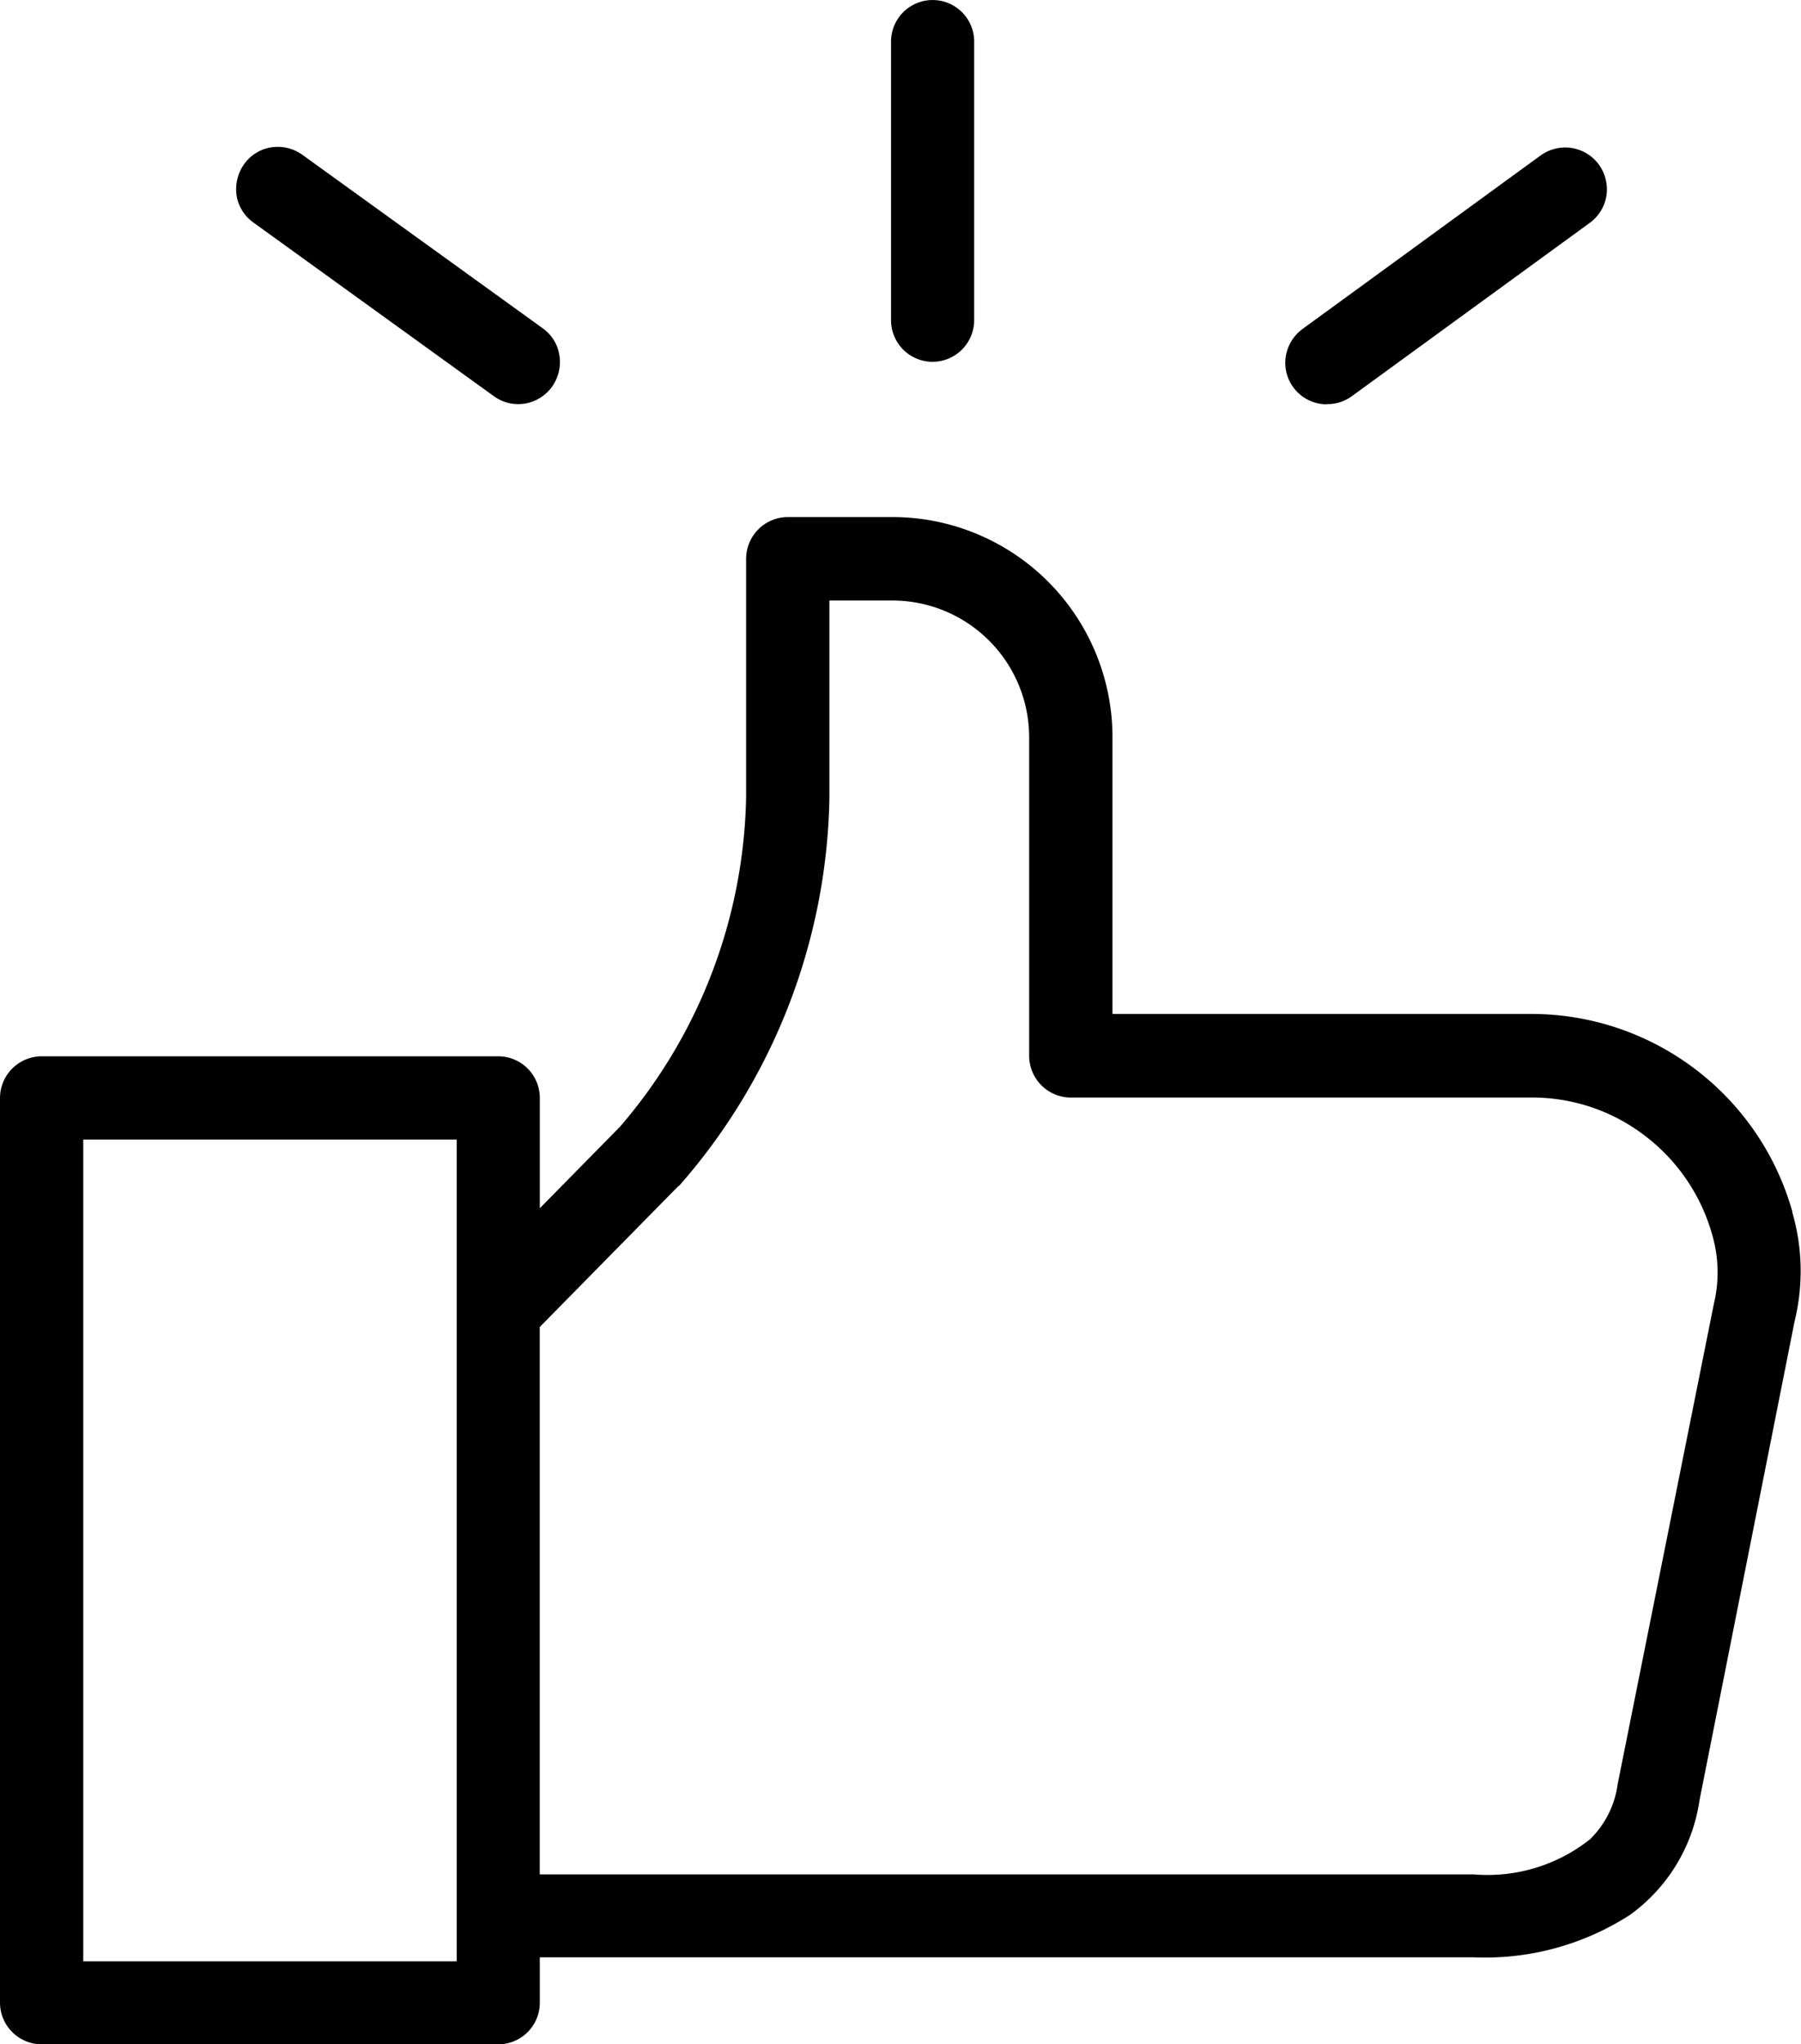 <svg xmlns="http://www.w3.org/2000/svg" width="29.053" height="32.963" viewBox="0 0 29.053 32.963"><g transform="translate(-243.551 -4370.73)"><path d="M7.914,32.713H.55A.549.549,0,0,1,0,32.166V17.578a.549.549,0,0,1,.55-.546H7.914a.546.546,0,0,1,.544.546v2.084l1.481-1.5.014-.015.016-.017a8.5,8.5,0,0,0,2.067-5.4V8.883a.55.55,0,0,1,.552-.546h1.686A3.427,3.427,0,0,1,17.7,11.758v4.591h6.892a4.249,4.249,0,0,1,4.082,3.094l0,.014a3.27,3.27,0,0,1,.036,1.692L27.172,28.86l0,.015a2.648,2.648,0,0,1-1.075,1.777,4.189,4.189,0,0,1-2.441.658H8.458v.855A.546.546,0,0,1,7.914,32.713ZM1.093,18.124h0v13.5H7.367v-13.5H1.093Zm12.037-8.7h0v3.3a9.6,9.6,0,0,1-2.355,6.137l-.006,0c0,.007-.012.016-.019.024l-.006,0L8.611,21.063l-.153.154v9H23.652a2.775,2.775,0,0,0,1.957-.6,1.643,1.643,0,0,0,.484-.949l1.551-7.743a2.284,2.284,0,0,0-.024-1.17,3.154,3.154,0,0,0-1.129-1.671,3.111,3.111,0,0,0-1.9-.645H17.152a.549.549,0,0,1-.55-.546V11.758a2.331,2.331,0,0,0-2.329-2.33H13.13Zm8.151-3.162a.544.544,0,0,1-.541-.63.56.56,0,0,1,.219-.357l3.843-2.8a.555.555,0,0,1,.32-.1.548.548,0,0,1,.444.224.558.558,0,0,1,.1.406.546.546,0,0,1-.219.357L21.6,6.161A.541.541,0,0,1,21.281,6.266Zm-13.047,0a.54.54,0,0,1-.318-.1l-3.879-2.8A.545.545,0,0,1,3.814,3a.572.572,0,0,1,.1-.407.54.54,0,0,1,.444-.226.556.556,0,0,1,.319.1l3.88,2.8a.532.532,0,0,1,.217.354.56.56,0,0,1-.094.407A.543.543,0,0,1,8.234,6.266Zm6.684-.681a.546.546,0,0,1-.544-.546V.546a.545.545,0,1,1,1.091,0V5.038A.547.547,0,0,1,14.918,5.584Z" transform="translate(243.676 4370.855)"/><path d="M7.914,32.838H.55a.674.674,0,0,1-.675-.671V17.578a.674.674,0,0,1,.675-.671H7.914a.671.671,0,0,1,.669.671v1.779l1.292-1.313a8.375,8.375,0,0,0,2.036-5.317V8.883a.675.675,0,0,1,.677-.671h1.686a3.551,3.551,0,0,1,3.547,3.546v4.466h6.767a4.376,4.376,0,0,1,4.2,3.186l0,.014a3.393,3.393,0,0,1,.037,1.754L27.291,28.9a2.766,2.766,0,0,1-1.125,1.853,4.312,4.312,0,0,1-2.514.682H8.583v.73A.671.671,0,0,1,7.914,32.838ZM.55,17.157a.424.424,0,0,0-.425.421V32.166a.424.424,0,0,0,.425.421H7.914a.421.421,0,0,0,.419-.421v-.98h15.32a4.068,4.068,0,0,0,2.368-.635,2.525,2.525,0,0,0,1.025-1.7l0-.021,1.536-7.709a3.149,3.149,0,0,0-.033-1.631l0-.018a4.125,4.125,0,0,0-3.961-3H17.57V11.758a3.3,3.3,0,0,0-3.3-3.3H12.587a.425.425,0,0,0-.427.421v3.845a8.626,8.626,0,0,1-2.1,5.48l-.035.037-1.7,1.723V17.578a.421.421,0,0,0-.419-.421Zm6.942,14.59H.968V18.124h.125V18h6.4ZM1.218,31.5H7.242V18.25H1.218Zm7.239-1.152H8.333V21.166l.189-.191,2.132-2.165,0-.012.032-.024A9.474,9.474,0,0,0,13,12.728v-3.3h.125V9.3h1.143a2.457,2.457,0,0,1,2.454,2.455V16.9a.424.424,0,0,0,.425.421h7.436a3.23,3.23,0,0,1,1.979.671,3.279,3.279,0,0,1,1.173,1.737,2.407,2.407,0,0,1,.026,1.231l-1.55,7.74a1.762,1.762,0,0,1-.52,1.015,2.89,2.89,0,0,1-2.044.634Zm.125-9.076v8.826h15.07a2.658,2.658,0,0,0,1.871-.565,1.524,1.524,0,0,0,.446-.878v-.005L27.522,20.9A2.164,2.164,0,0,0,27.5,19.8a3.034,3.034,0,0,0-1.086-1.609,2.982,2.982,0,0,0-1.827-.619H17.152a.674.674,0,0,1-.675-.671V11.758a2.207,2.207,0,0,0-2.2-2.2H13.255v3.175a9.727,9.727,0,0,1-2.385,6.217l-.007.008a.225.225,0,0,1-.017.019l-.018.021L10.818,19Zm12.7-14.878a.669.669,0,0,1-.665-.774.686.686,0,0,1,.268-.439l3.843-2.8a.683.683,0,0,1,.394-.128.675.675,0,0,1,.544.274.685.685,0,0,1,.124.5.672.672,0,0,1-.269.441l-3.845,2.8A.665.665,0,0,1,21.281,6.391ZM25.122,2.5a.43.43,0,0,0-.248.081l-3.842,2.8a.435.435,0,0,0-.169.278.419.419,0,0,0,.418.483.419.419,0,0,0,.248-.081l3.844-2.8a.422.422,0,0,0,.169-.276.433.433,0,0,0-.078-.313A.42.42,0,0,0,25.122,2.5ZM8.234,6.391a.665.665,0,0,1-.391-.127l-3.879-2.8a.673.673,0,0,1-.273-.435V3.022a.7.7,0,0,1,.122-.5.662.662,0,0,1,.546-.279.685.685,0,0,1,.391.126l3.881,2.8a.657.657,0,0,1,.268.436.685.685,0,0,1-.115.5A.673.673,0,0,1,8.234,6.391Zm-4.3-3.405a.419.419,0,0,0,.172.273l3.88,2.8a.424.424,0,0,0,.59-.1.435.435,0,0,0,.071-.314.409.409,0,0,0-.166-.271L4.6,2.576A.432.432,0,0,0,4.358,2.5a.416.416,0,0,0-.343.175A.446.446,0,0,0,3.938,2.985ZM14.918,5.709a.671.671,0,0,1-.669-.671V.546a.67.67,0,1,1,1.341,0V5.038A.673.673,0,0,1,14.918,5.709Zm0-5.584A.421.421,0,0,0,14.5.546V5.038a.42.42,0,1,0,.841,0V.546A.422.422,0,0,0,14.918.125Z" transform="translate(243.676 4370.855)"/></g></svg>